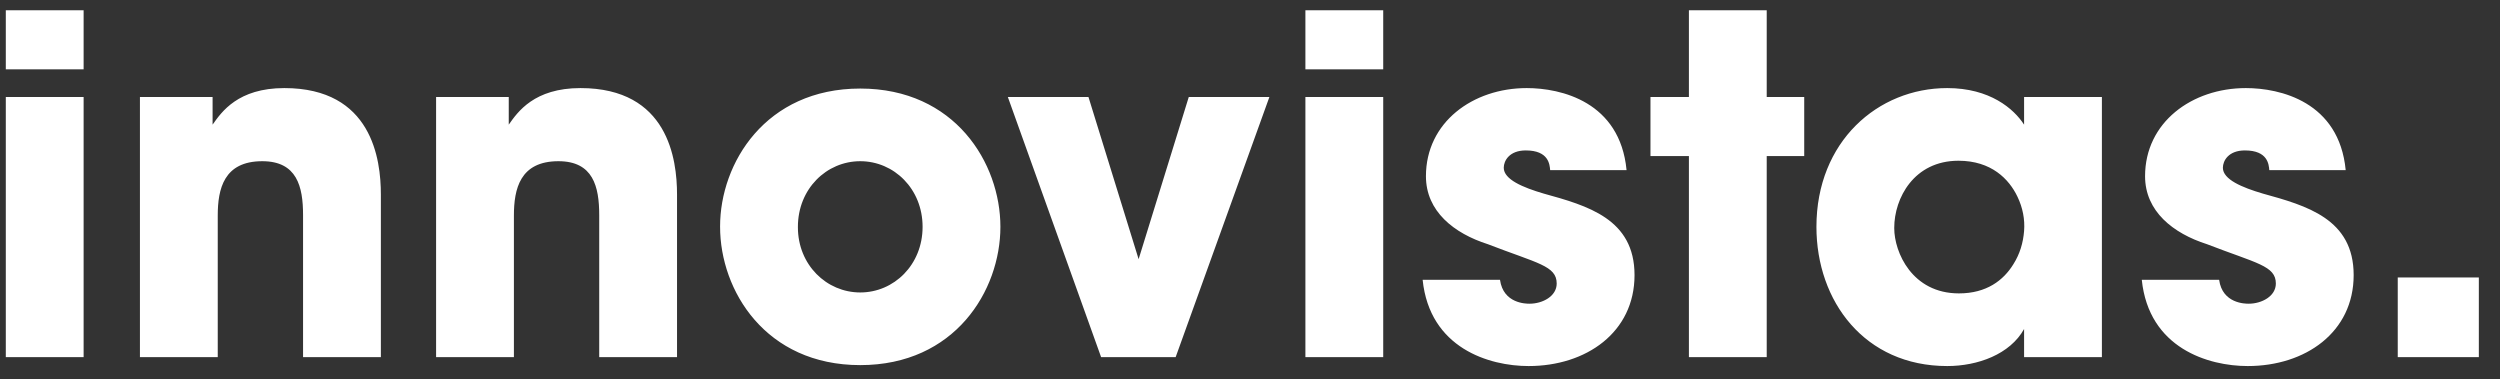 <svg width="112" height="17" viewBox="0 0 112 17" fill="none" xmlns="http://www.w3.org/2000/svg">
<rect x="0" y="0" width="112" height="17" fill="#333333" stroke="none"/>
<path d="M0.26 3.106V0.46H3.746V3.106H0.26ZM0.26 16V4.345H3.746V16H0.26ZM6.269 16V4.345H9.524V5.584C9.923 5.017 10.658 3.946 12.737 3.946C16.664 3.946 17.063 7.138 17.063 8.713V16H13.577V9.637C13.577 8.356 13.304 7.222 11.75 7.222C10.028 7.222 9.755 8.461 9.755 9.658V16H6.269ZM19.537 16V4.345H22.792V5.584C23.191 5.017 23.926 3.946 26.005 3.946C29.932 3.946 30.331 7.138 30.331 8.713V16H26.845V9.637C26.845 8.356 26.572 7.222 25.018 7.222C23.296 7.222 23.023 8.461 23.023 9.658V16H19.537ZM32.26 10.162V10.141C32.26 7.306 34.297 3.967 38.539 3.967C42.781 3.967 44.818 7.306 44.818 10.162C44.818 13.018 42.781 16.357 38.539 16.357C34.297 16.357 32.26 13.018 32.26 10.162ZM35.746 10.162V10.183C35.746 11.863 37.027 13.102 38.539 13.102C40.051 13.102 41.332 11.863 41.332 10.162C41.332 8.461 40.051 7.222 38.539 7.222C37.027 7.222 35.746 8.461 35.746 10.162ZM56.869 4.345L52.669 16H49.33L45.151 4.345H48.763L51.01 11.611L53.257 4.345H56.869ZM58.482 3.106V0.46H61.968V3.106H58.482ZM58.482 16V4.345H61.968V16H58.482ZM72.87 7.621H69.447C69.425 7.369 69.383 6.739 68.355 6.739C67.62 6.739 67.368 7.201 67.368 7.516C67.368 8.041 68.228 8.398 69.153 8.671C71.126 9.217 73.227 9.805 73.227 12.325C73.227 14.887 71.064 16.399 68.481 16.399C66.716 16.399 64.049 15.601 63.734 12.535H67.2C67.347 13.606 68.376 13.606 68.522 13.606C69.111 13.606 69.74 13.27 69.74 12.703C69.74 11.905 68.879 11.8 66.653 10.939C65.141 10.456 63.882 9.469 63.882 7.894C63.882 5.479 65.981 3.946 68.397 3.946C69.93 3.946 72.576 4.555 72.87 7.621ZM75.663 16V6.991H73.941V4.345H75.663V0.46H79.149V4.345H80.829V6.991H79.149V16H75.663ZM94.165 4.345V16H90.679V14.74C90.049 15.874 88.6 16.399 87.235 16.399C83.539 16.399 81.376 13.501 81.376 10.162C81.376 6.34 84.127 3.946 87.235 3.946C89.146 3.946 90.217 4.87 90.679 5.584V4.345H94.165ZM84.862 10.204V10.225C84.862 11.296 85.66 13.144 87.76 13.144C88.999 13.144 89.755 12.556 90.196 11.842C90.49 11.38 90.637 10.876 90.679 10.351C90.721 9.826 90.616 9.301 90.385 8.818C90.007 8.02 89.209 7.201 87.739 7.201C85.744 7.201 84.862 8.881 84.862 10.204ZM105.087 7.621H101.664C101.643 7.369 101.601 6.739 100.572 6.739C99.837 6.739 99.585 7.201 99.585 7.516C99.585 8.041 100.446 8.398 101.37 8.671C103.344 9.217 105.444 9.805 105.444 12.325C105.444 14.887 103.281 16.399 100.698 16.399C98.934 16.399 96.267 15.601 95.952 12.535H99.417C99.564 13.606 100.593 13.606 100.74 13.606C101.328 13.606 101.958 13.27 101.958 12.703C101.958 11.905 101.097 11.8 98.871 10.939C97.359 10.456 96.099 9.469 96.099 7.894C96.099 5.479 98.199 3.946 100.614 3.946C102.147 3.946 104.793 4.555 105.087 7.621ZM111.052 12.43V16H107.419V12.43H111.052Z" fill="white"/>
</svg>
